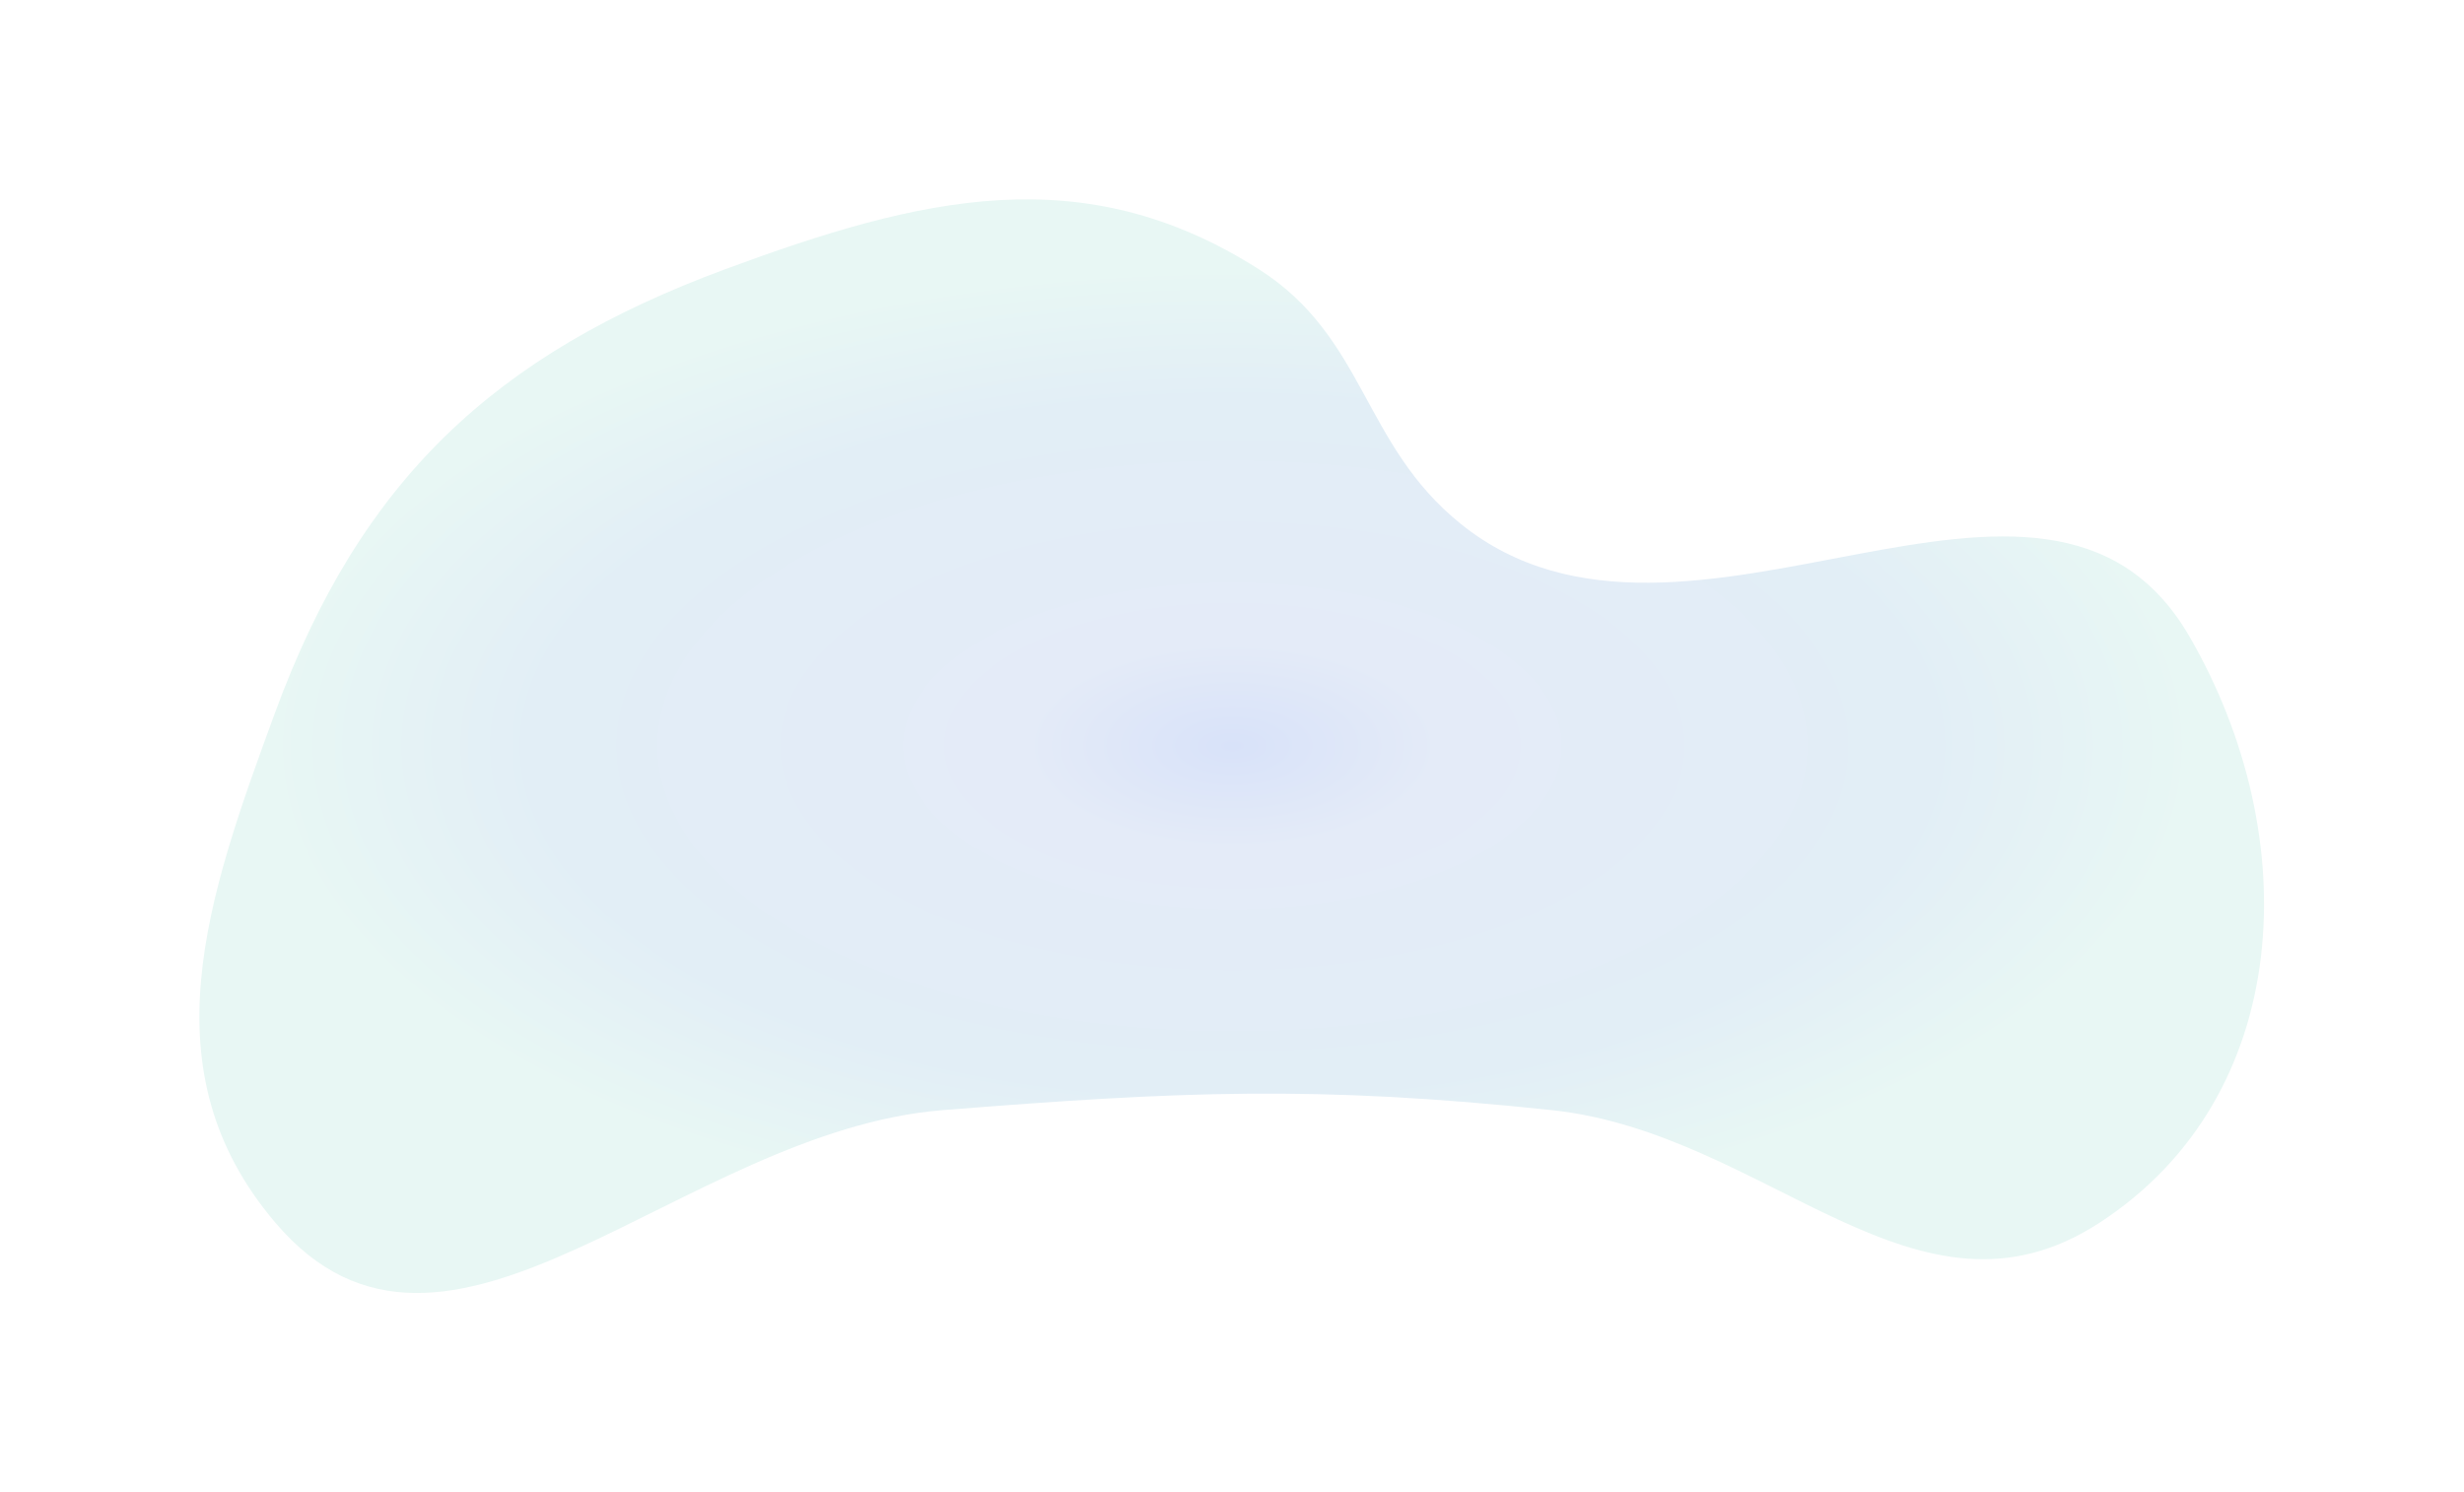 <svg width="1730" height="1048" viewBox="0 0 1730 1048" fill="none" xmlns="http://www.w3.org/2000/svg">
<g filter="url(#filter0_f_3032_39175)">
<path d="M662.273 779.507C477.115 794.153 313.539 1000.05 193.273 858.507C102.62 751.817 144.953 631.408 193.273 500.007C253.031 337.5 346.877 249.068 509.273 189.007C646.444 138.276 760.372 110.511 883.773 189.007C959.06 236.898 956.244 312.083 1025.77 368.007C1183.27 494.688 1435.98 272.101 1537.27 447.007C1618.75 587.691 1610.44 769.684 1474.27 858.507C1345.72 942.365 1241.91 795.655 1089.27 779.507C923.444 761.964 828.508 766.358 662.273 779.507Z" fill="url(#paint0_radial_3032_39175)"/>
</g>
<defs>
<filter id="filter0_f_3032_39175" x="0" y="0" width="1729.6" height="1047.94" filterUnits="userSpaceOnUse" color-interpolation-filters="sRGB">
<feFlood flood-opacity="0" result="BackgroundImageFix"/>
<feBlend mode="normal" in="SourceGraphic" in2="BackgroundImageFix" result="shape"/>
<feGaussianBlur stdDeviation="70" result="effect1_foregroundBlur_3032_39175"/>
</filter>
<radialGradient id="paint0_radial_3032_39175" cx="0" cy="0" r="1" gradientUnits="userSpaceOnUse" gradientTransform="translate(865.272 523.758) rotate(90) scale(334.75 672)">
<stop stop-color="#D8E2F9"/>
<stop offset="0.214" stop-color="#E4EBF8"/>
<stop offset="0.724" stop-color="#E2EEF6"/>
<stop offset="1" stop-color="#E8F7F4"/>
</radialGradient>
</defs>
</svg>
